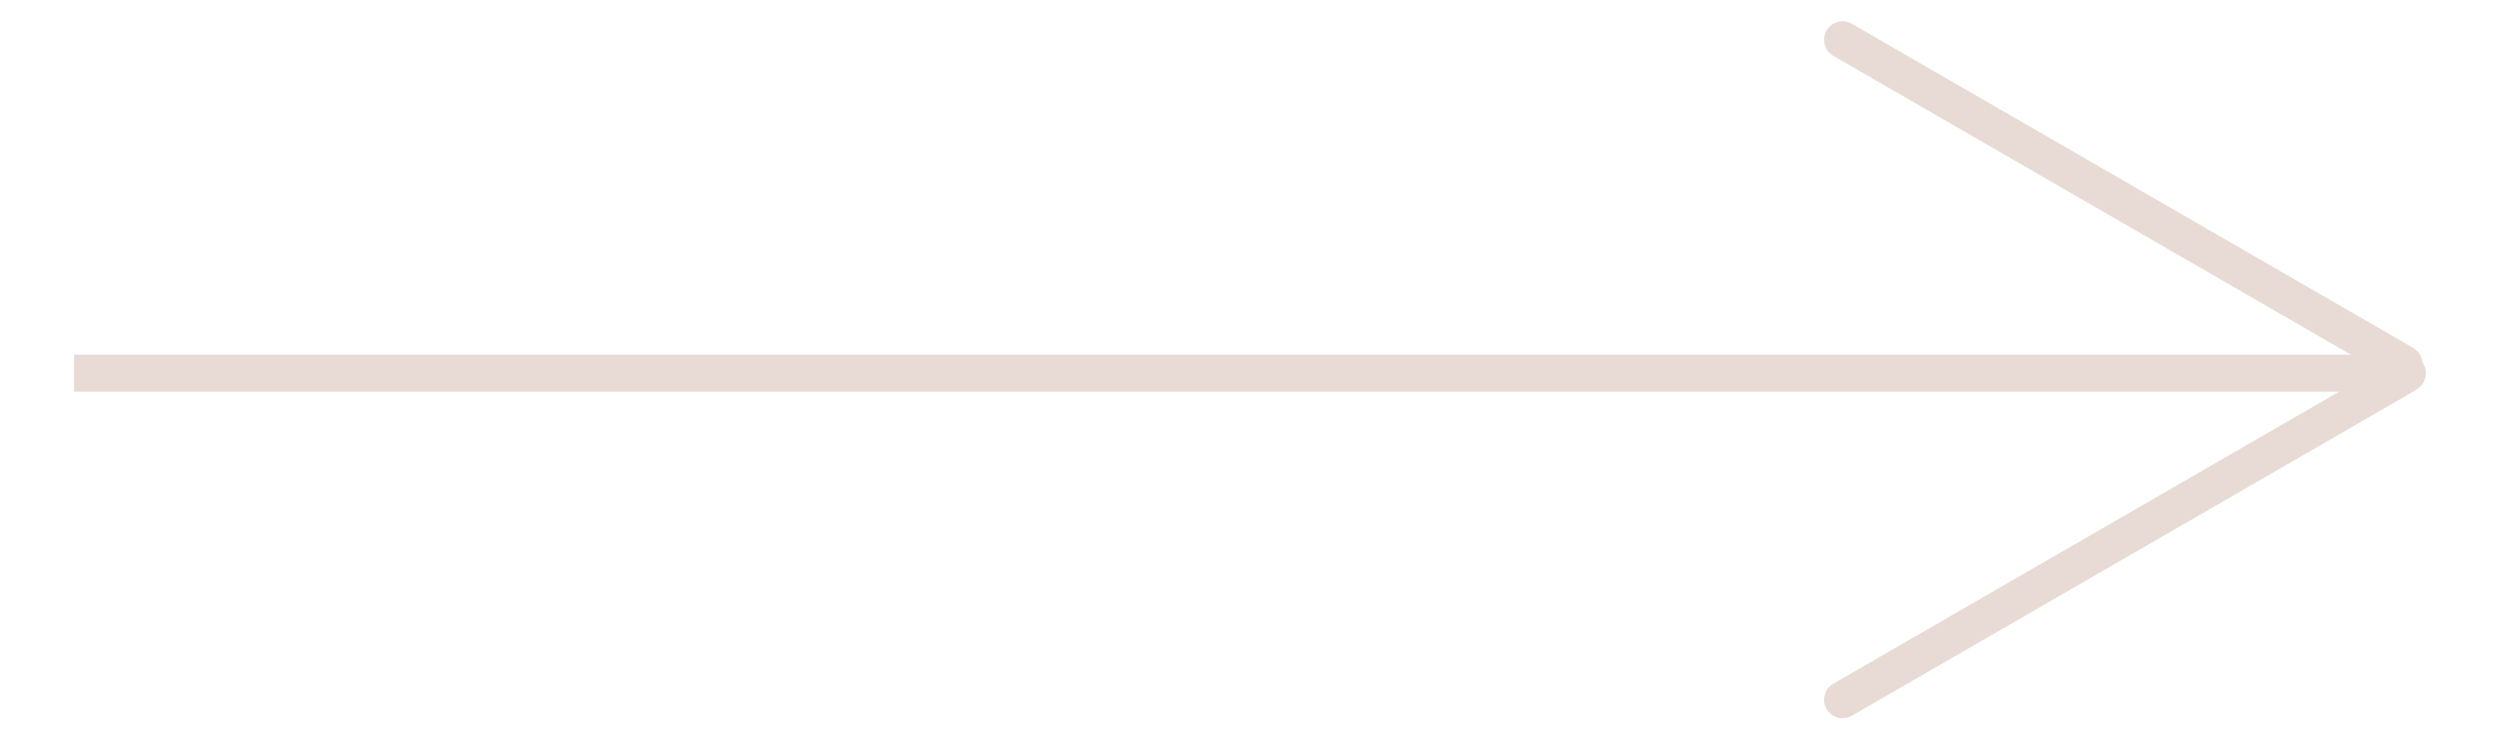 <?xml version="1.0" encoding="UTF-8"?> <svg xmlns="http://www.w3.org/2000/svg" width="27" height="8" viewBox="0 0 27 8" fill="none"><path d="M1 3.83H0.8V4.23H1V3.83ZM26 4.23C26.11 4.23 26.2 4.14 26.2 4.03C26.2 3.919 26.11 3.83 26 3.83V4.23ZM1 4.23H26V3.83H1V4.23Z" fill="#E8DBD5"></path><path d="M19.9 7.557L25.962 4.057" stroke="#E8DBD5" stroke-width="0.4" stroke-linecap="round"></path><path d="M19.9 0.43L25.962 3.93" stroke="#E8DBD5" stroke-width="0.4" stroke-linecap="round"></path></svg> 